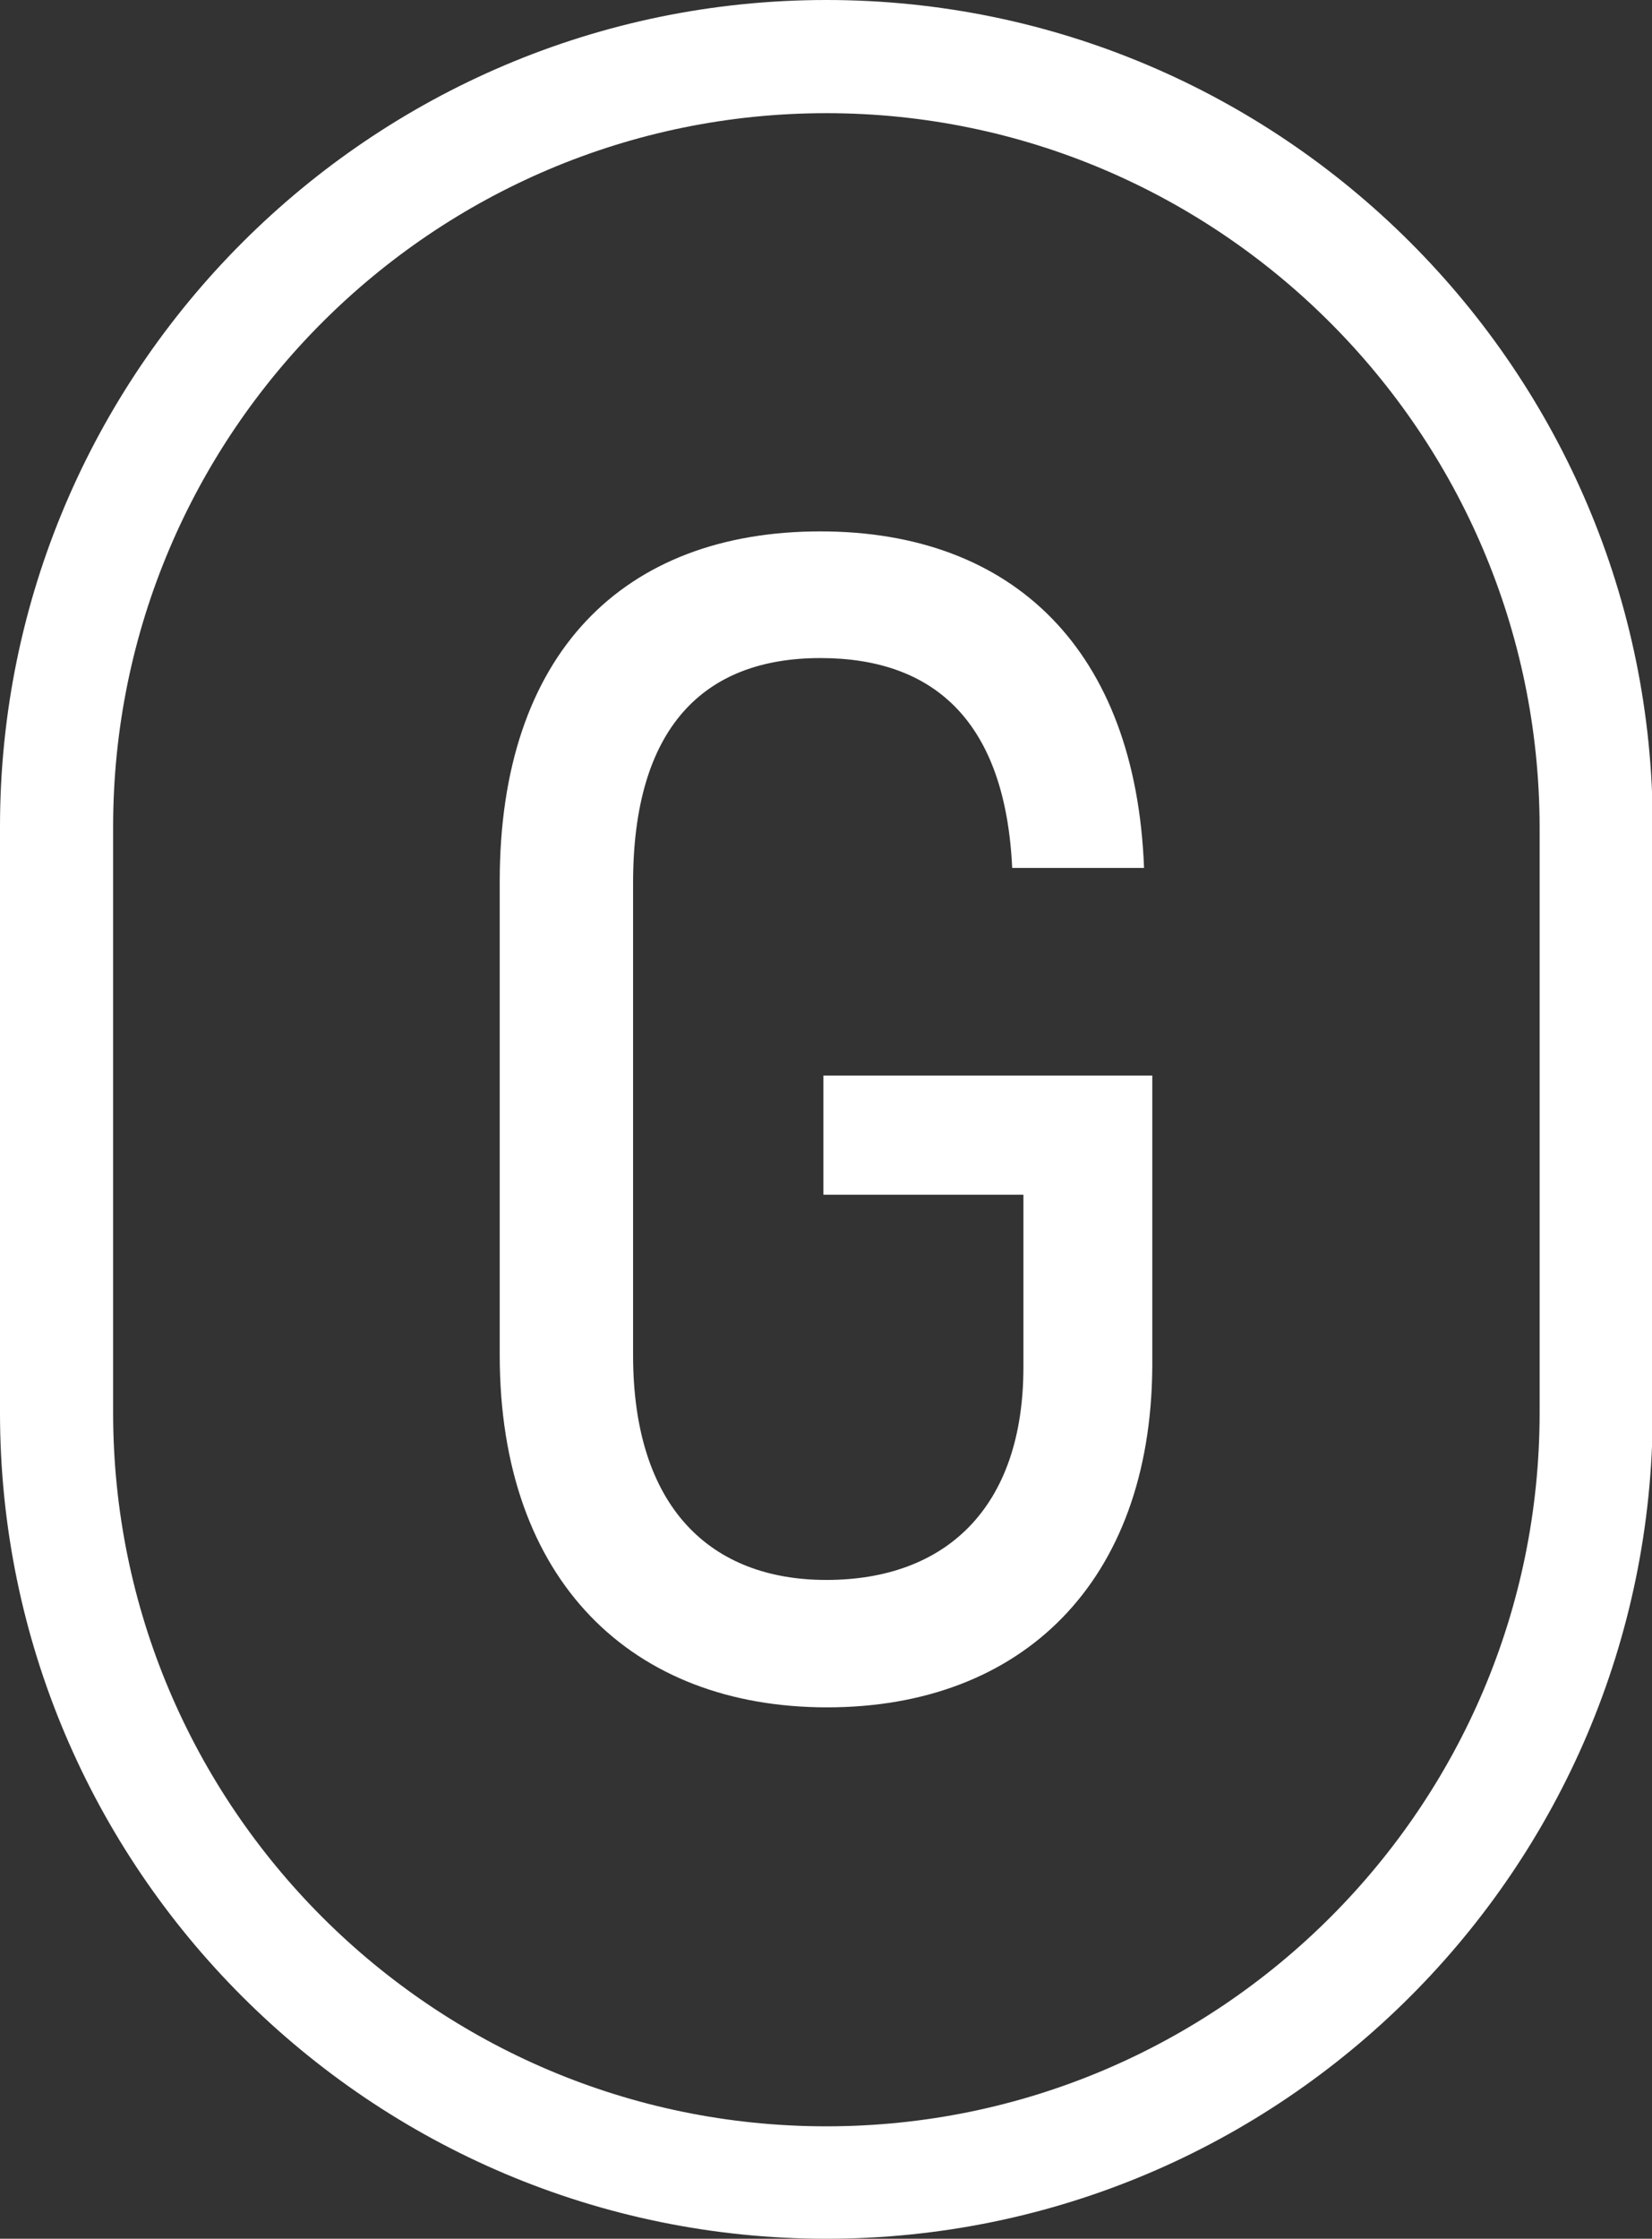 <?xml version="1.0" encoding="UTF-8"?> <svg xmlns="http://www.w3.org/2000/svg" xmlns:xlink="http://www.w3.org/1999/xlink" version="1.0" id="Calque_1" x="0px" y="0px" viewBox="0 0 220.5 298.7" style="enable-background:new 0 0 220.5 298.7;" xml:space="preserve"><rect x="0" y="0" width="220.5" height="298.7" fill="#333333" stroke="none"/> <style type="text/css"> .st0{fill:#FFFFFF;} </style> <g> <path class="st0" d="M110.3,298.7C49.5,298.7,0,249.3,0,188.5v-78.2C0,49.5,49.5,0,110.3,0s110.3,49.5,110.3,110.3v78.2 C220.5,249.3,171.1,298.7,110.3,298.7z M110.3,15.1c-52.5,0-95.2,42.7-95.2,95.2v78.2c0,52.5,42.7,95.2,95.2,95.2 s95.2-42.7,95.2-95.2v-78.2C205.4,57.8,162.7,15.1,110.3,15.1z"></path> <g> <path class="st0" d="M66.7,180.8v-63.2c0-30.4,16.5-46.7,42.8-46.7c25.8,0,42.1,15.9,43.2,44.9h-17.6c-0.9-19.3-10.2-28-25.6-28 c-15.6,0-25,9.3-25,30v63c0,20.4,10.4,30,25.8,30c15.9,0,26.3-9.6,26.3-28.4v-23h-26.7v-15.9h43.9v38.9 c-0.2,28.7-17.4,45.4-43.4,45.4S66.7,211,66.7,180.8z"></path> </g> </g> </svg> 